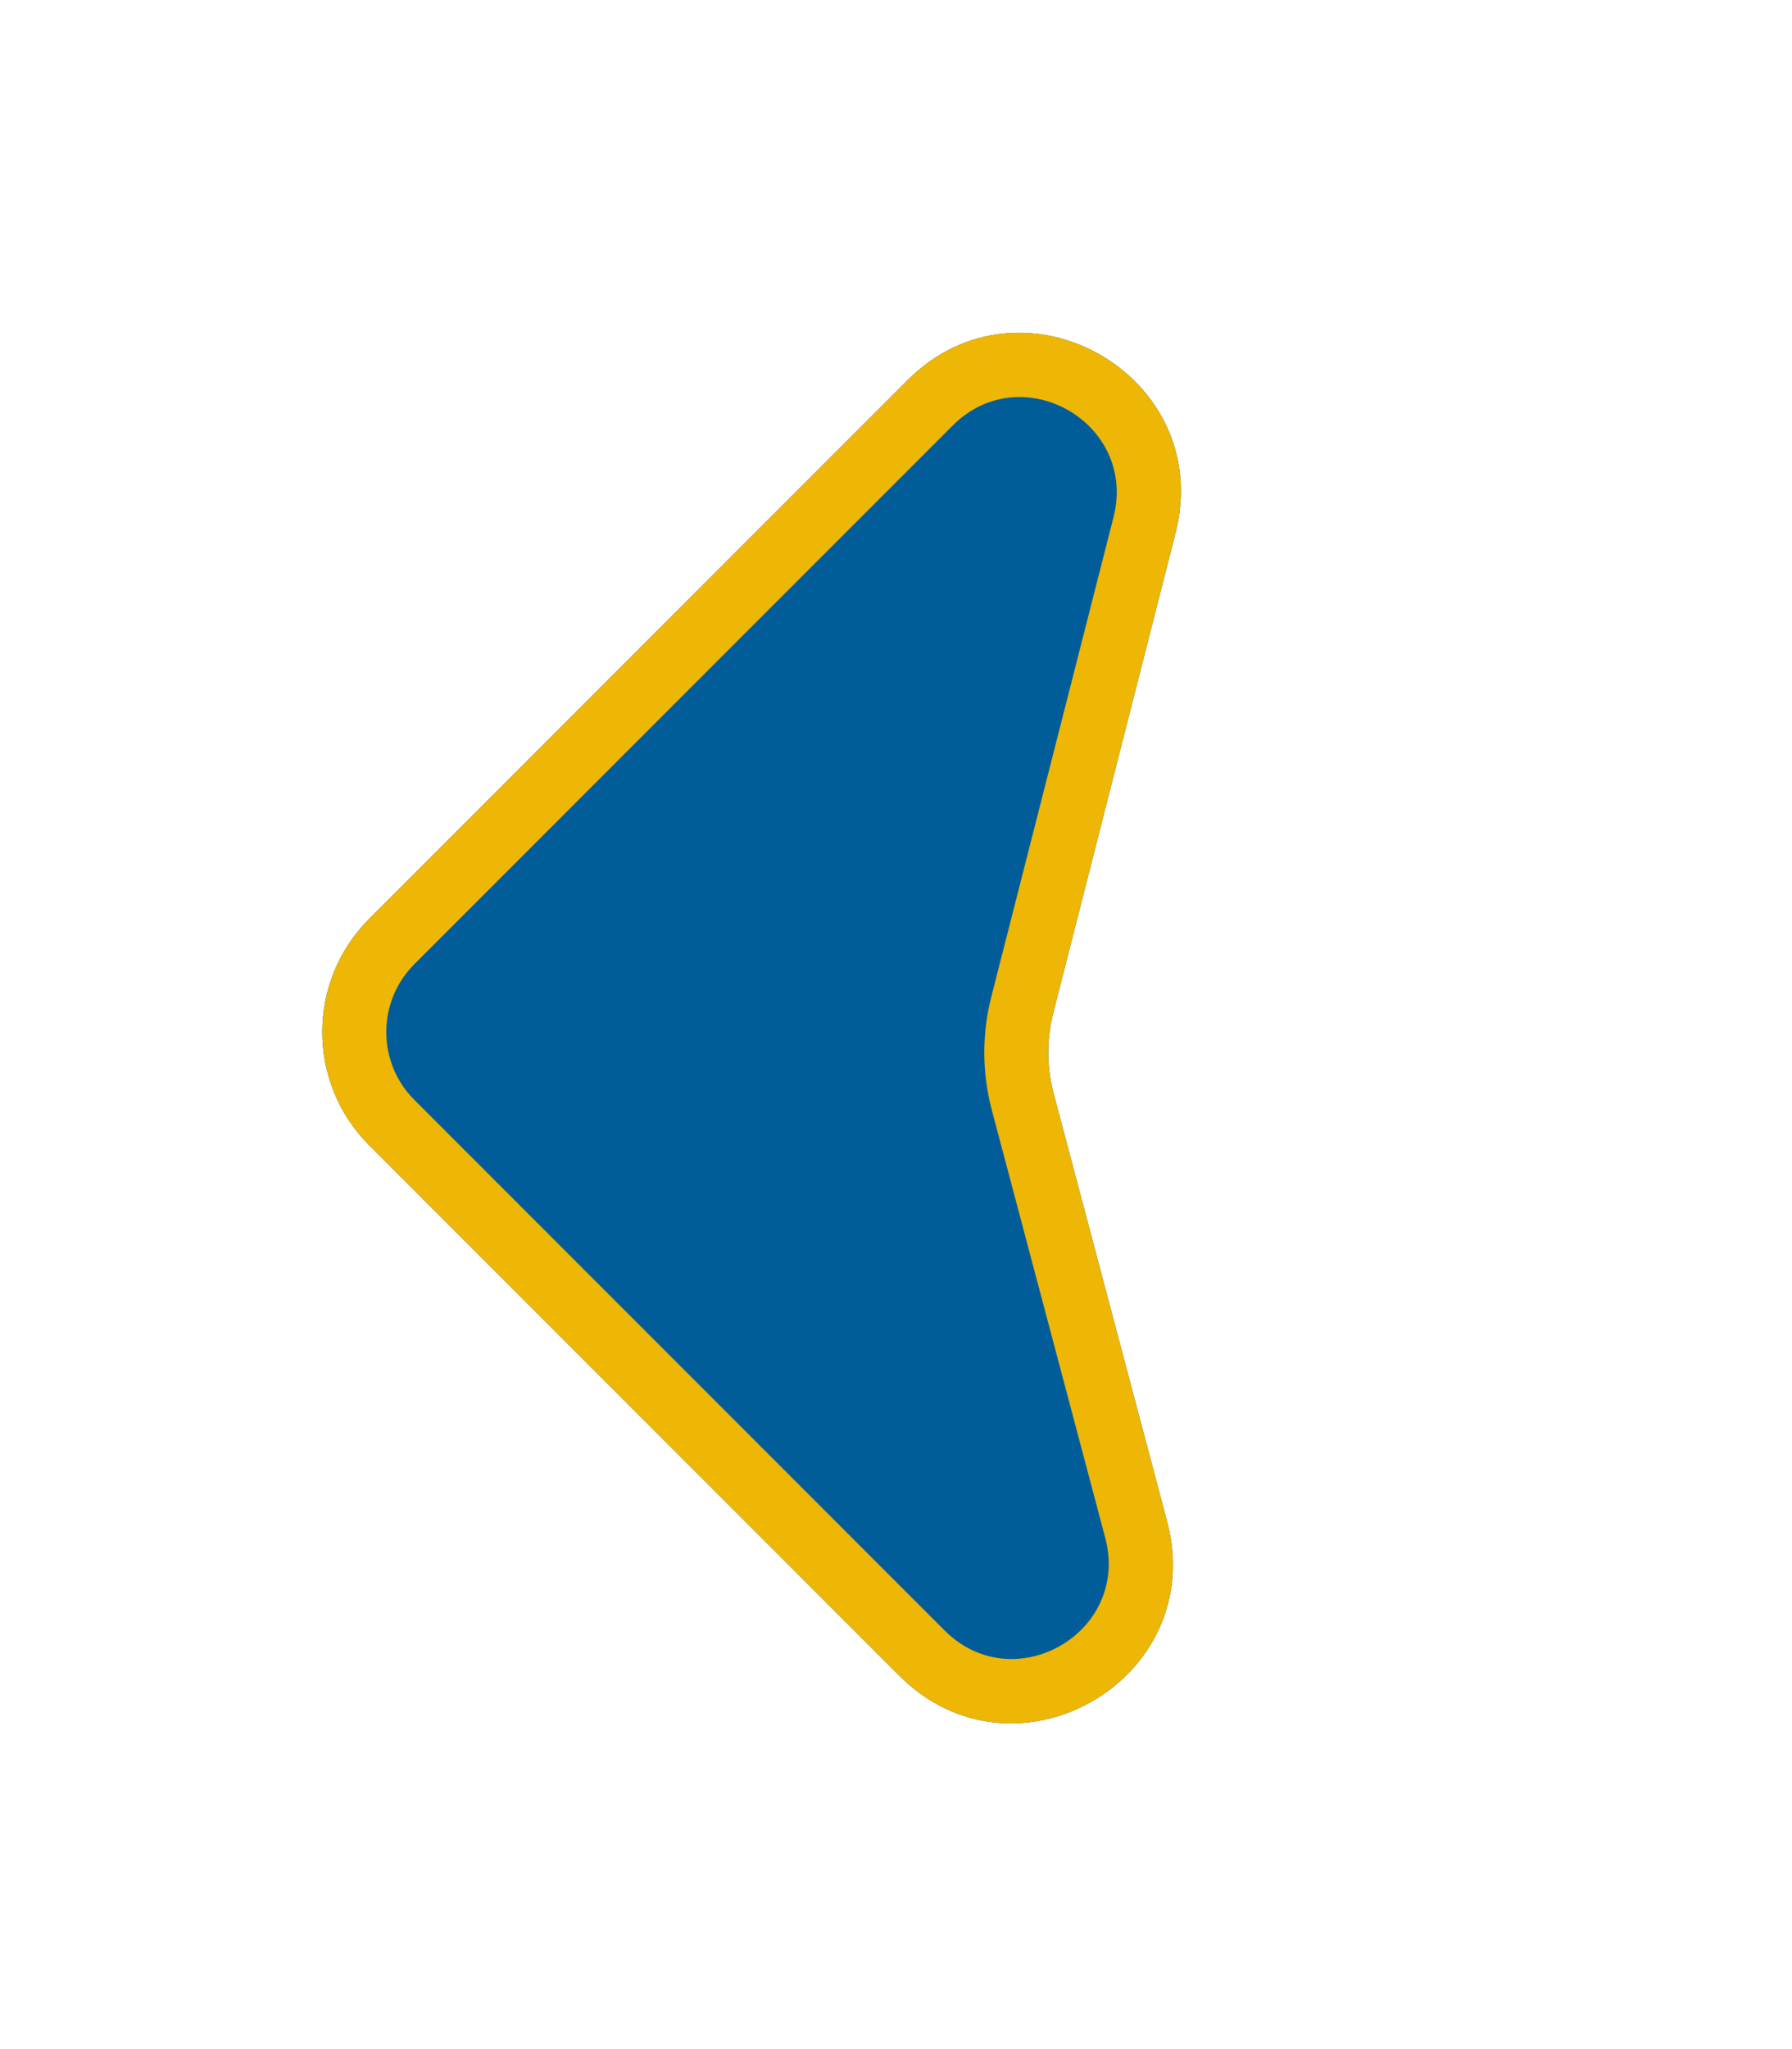 <svg width="56" height="64" viewBox="0 0 56 64" fill="none" xmlns="http://www.w3.org/2000/svg">
<g filter="url(#filter0_d_2266_9)">
<path d="M28.354 11.88L11.536 28.698C9.583 30.651 9.583 33.817 11.536 35.77L28.104 52.338C31.717 55.951 37.782 52.459 36.472 47.52L32.927 34.156C32.708 33.331 32.704 32.465 32.914 31.639L36.735 16.65C37.99 11.725 31.949 8.285 28.354 11.88Z" fill="#015D9A"/>
</g>
<g filter="url(#filter1_d_2266_9)">
<path fill-rule="evenodd" clip-rule="evenodd" d="M29.768 13.294L12.95 30.113C11.778 31.284 11.778 33.184 12.95 34.355L29.518 50.924C31.686 53.091 35.325 50.996 34.539 48.033L30.994 34.669L32.927 34.156L36.472 47.52C37.782 52.459 31.717 55.951 28.104 52.338L11.536 35.77C9.583 33.817 9.583 30.651 11.536 28.698L28.354 11.88C31.949 8.285 37.99 11.725 36.735 16.65L32.914 31.639C32.704 32.465 32.708 33.331 32.927 34.156L30.994 34.669C30.687 33.515 30.681 32.301 30.976 31.145L34.797 16.156C35.55 13.201 31.925 11.137 29.768 13.294Z" fill="#EEB605"/>
</g>
<defs>
<filter id="filter0_d_2266_9" x="0.071" y="0.392" width="46.832" height="63.435" filterUnits="userSpaceOnUse" color-interpolation-filters="sRGB">
<feFlood flood-opacity="0" result="BackgroundImageFix"/>
<feColorMatrix in="SourceAlpha" type="matrix" values="0 0 0 0 0 0 0 0 0 0 0 0 0 0 0 0 0 0 127 0" result="hardAlpha"/>
<feOffset/>
<feGaussianBlur stdDeviation="5"/>
<feComposite in2="hardAlpha" operator="out"/>
<feColorMatrix type="matrix" values="0 0 0 0 1 0 0 0 0 1 0 0 0 0 1 0 0 0 1 0"/>
<feBlend mode="luminosity" in2="BackgroundImageFix" result="effect1_dropShadow_2266_9"/>
<feBlend mode="normal" in="SourceGraphic" in2="effect1_dropShadow_2266_9" result="shape"/>
</filter>
<filter id="filter1_d_2266_9" x="0.071" y="0.392" width="46.832" height="63.435" filterUnits="userSpaceOnUse" color-interpolation-filters="sRGB">
<feFlood flood-opacity="0" result="BackgroundImageFix"/>
<feColorMatrix in="SourceAlpha" type="matrix" values="0 0 0 0 0 0 0 0 0 0 0 0 0 0 0 0 0 0 127 0" result="hardAlpha"/>
<feOffset/>
<feGaussianBlur stdDeviation="5"/>
<feComposite in2="hardAlpha" operator="out"/>
<feColorMatrix type="matrix" values="0 0 0 0 1 0 0 0 0 1 0 0 0 0 1 0 0 0 1 0"/>
<feBlend mode="luminosity" in2="BackgroundImageFix" result="effect1_dropShadow_2266_9"/>
<feBlend mode="normal" in="SourceGraphic" in2="effect1_dropShadow_2266_9" result="shape"/>
</filter>
</defs>
</svg>
